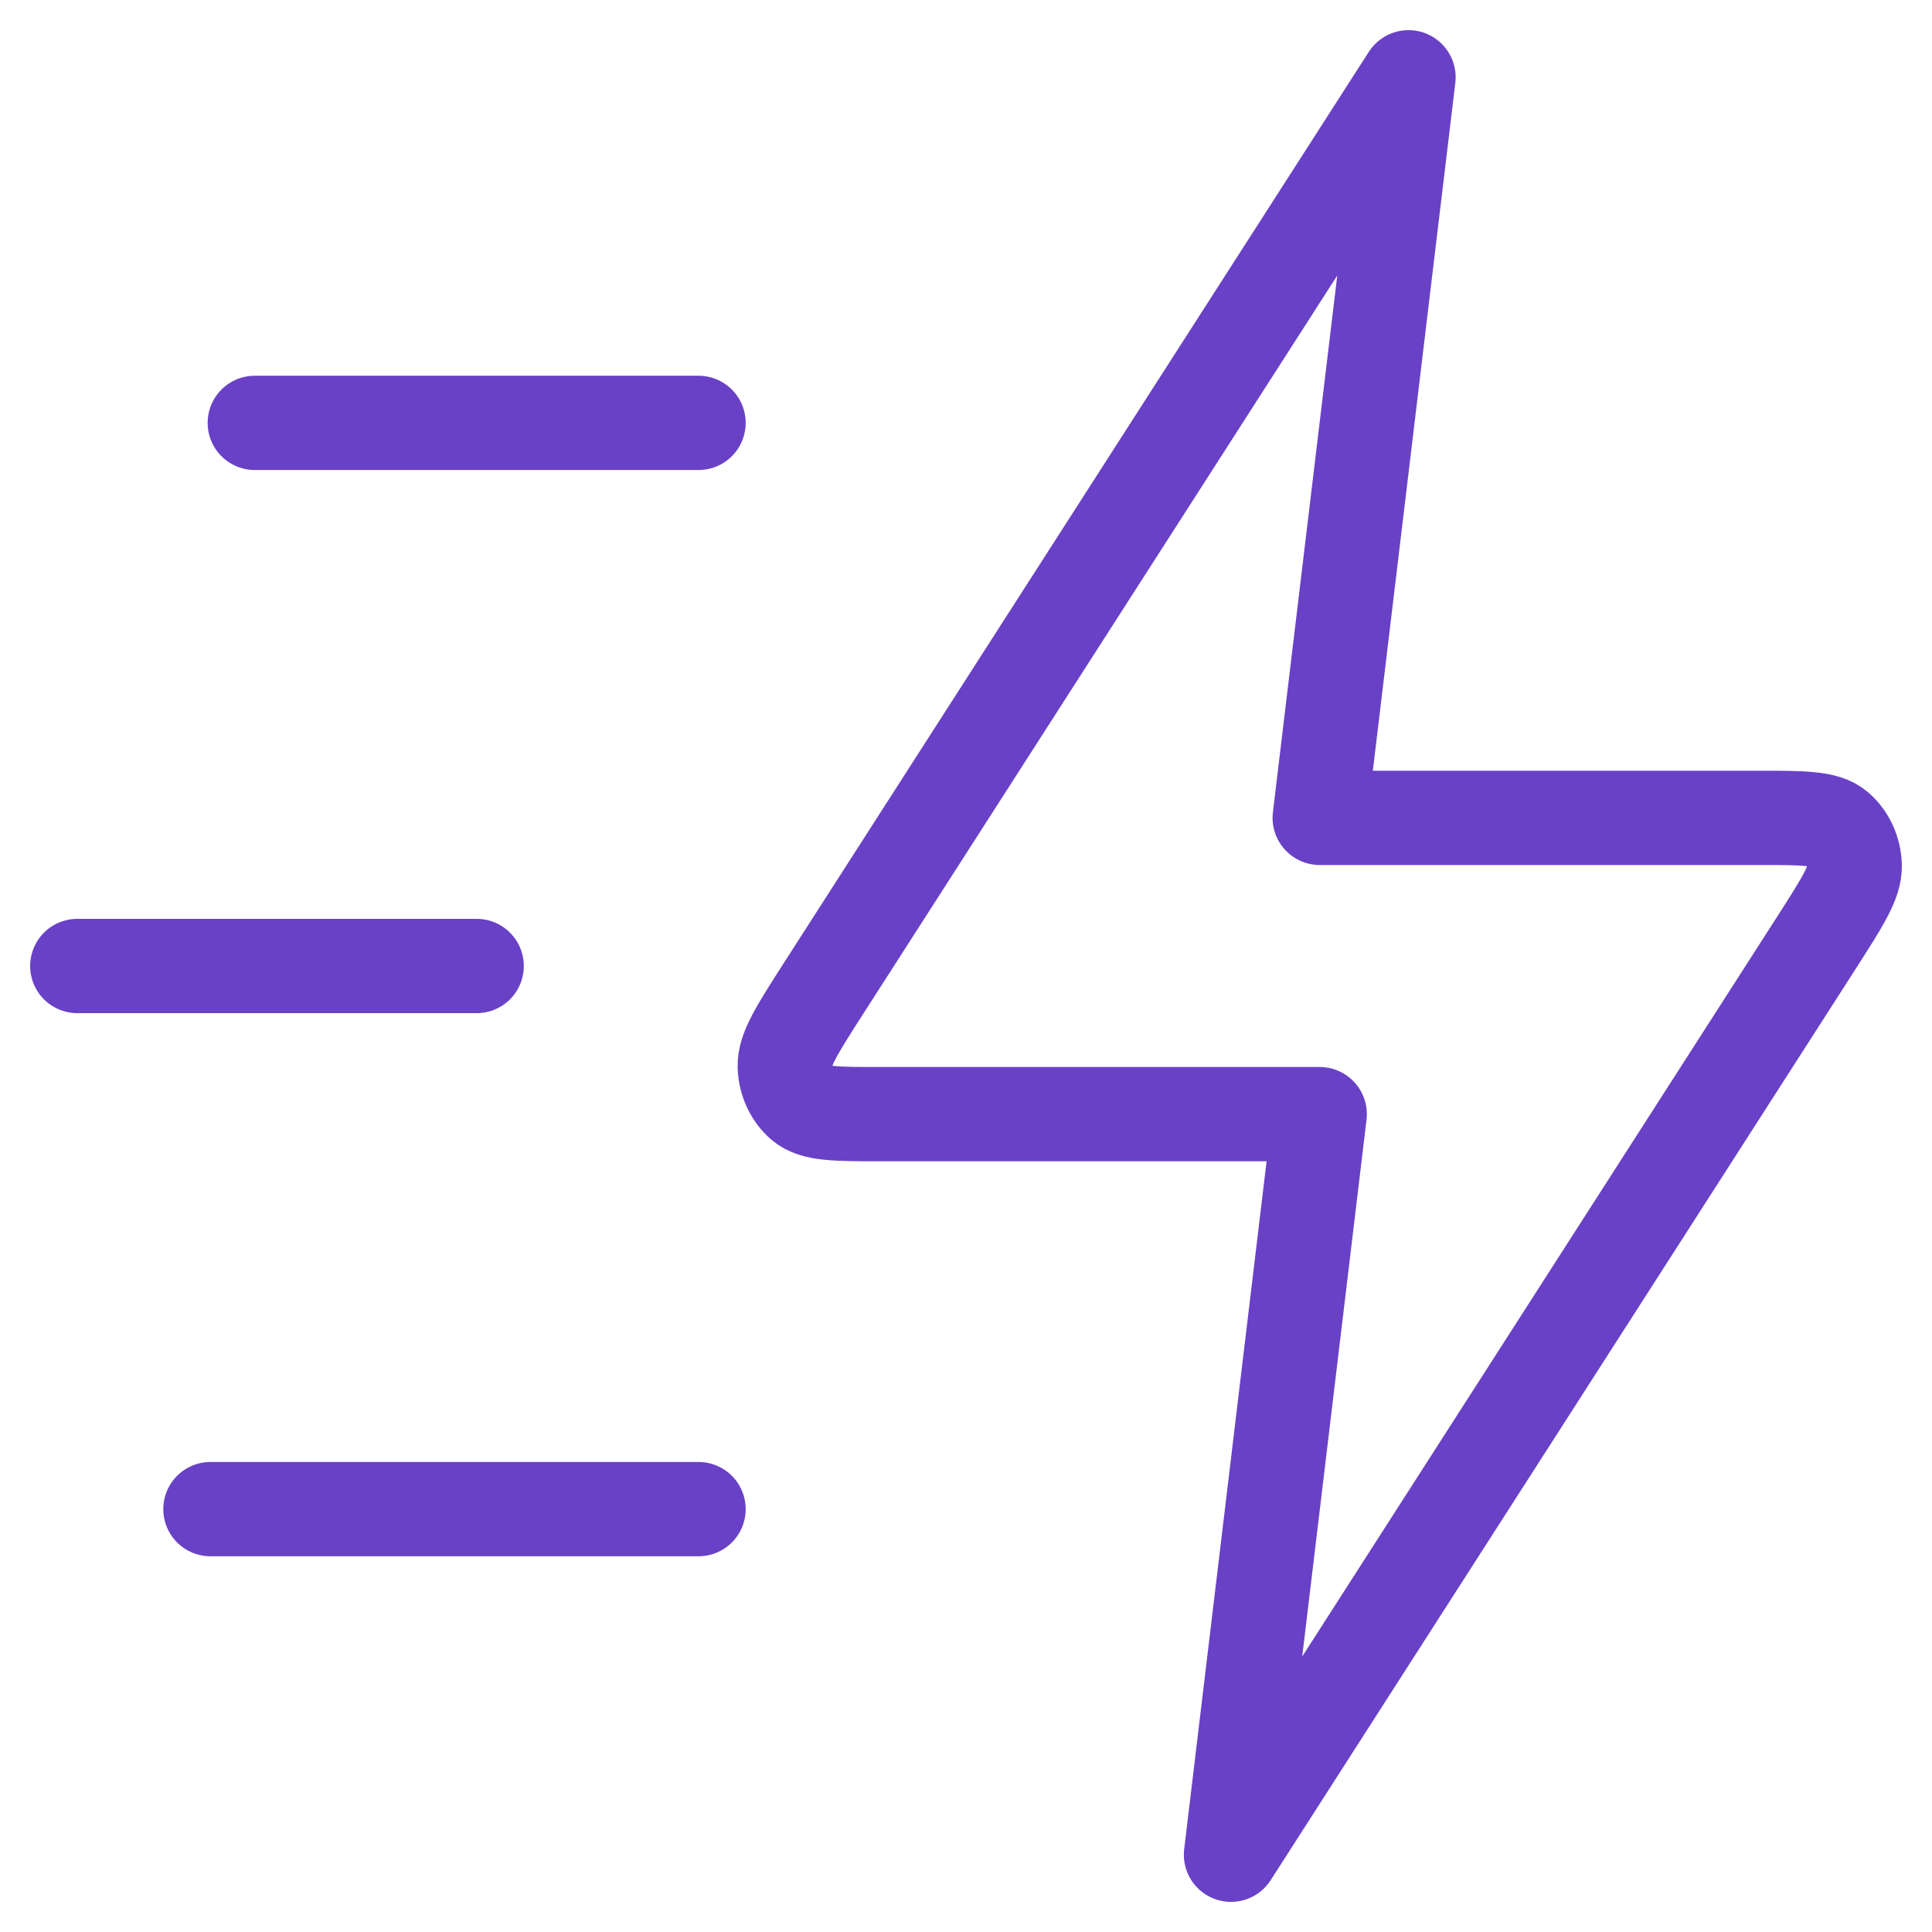 <svg width="25" height="25" viewBox="0 0 25 25" fill="none" xmlns="http://www.w3.org/2000/svg">
    <path d="M9.039 19.528H2.723M6.168 12.5H1M9.039 5.472H3.297M18.226 1L10.65 12.8C10.315 13.323 10.148 13.584 10.155 13.802C10.161 13.991 10.243 14.168 10.378 14.284C10.533 14.417 10.821 14.417 11.398 14.417H17.077L15.929 24L23.504 12.2C23.839 11.677 24.007 11.416 24 11.198C23.994 11.009 23.912 10.832 23.777 10.716C23.622 10.583 23.333 10.583 22.756 10.583H17.077L18.226 1Z" stroke="#6941C6" stroke-width="1.22" stroke-linecap="round" stroke-linejoin="round"/>
    </svg>
    